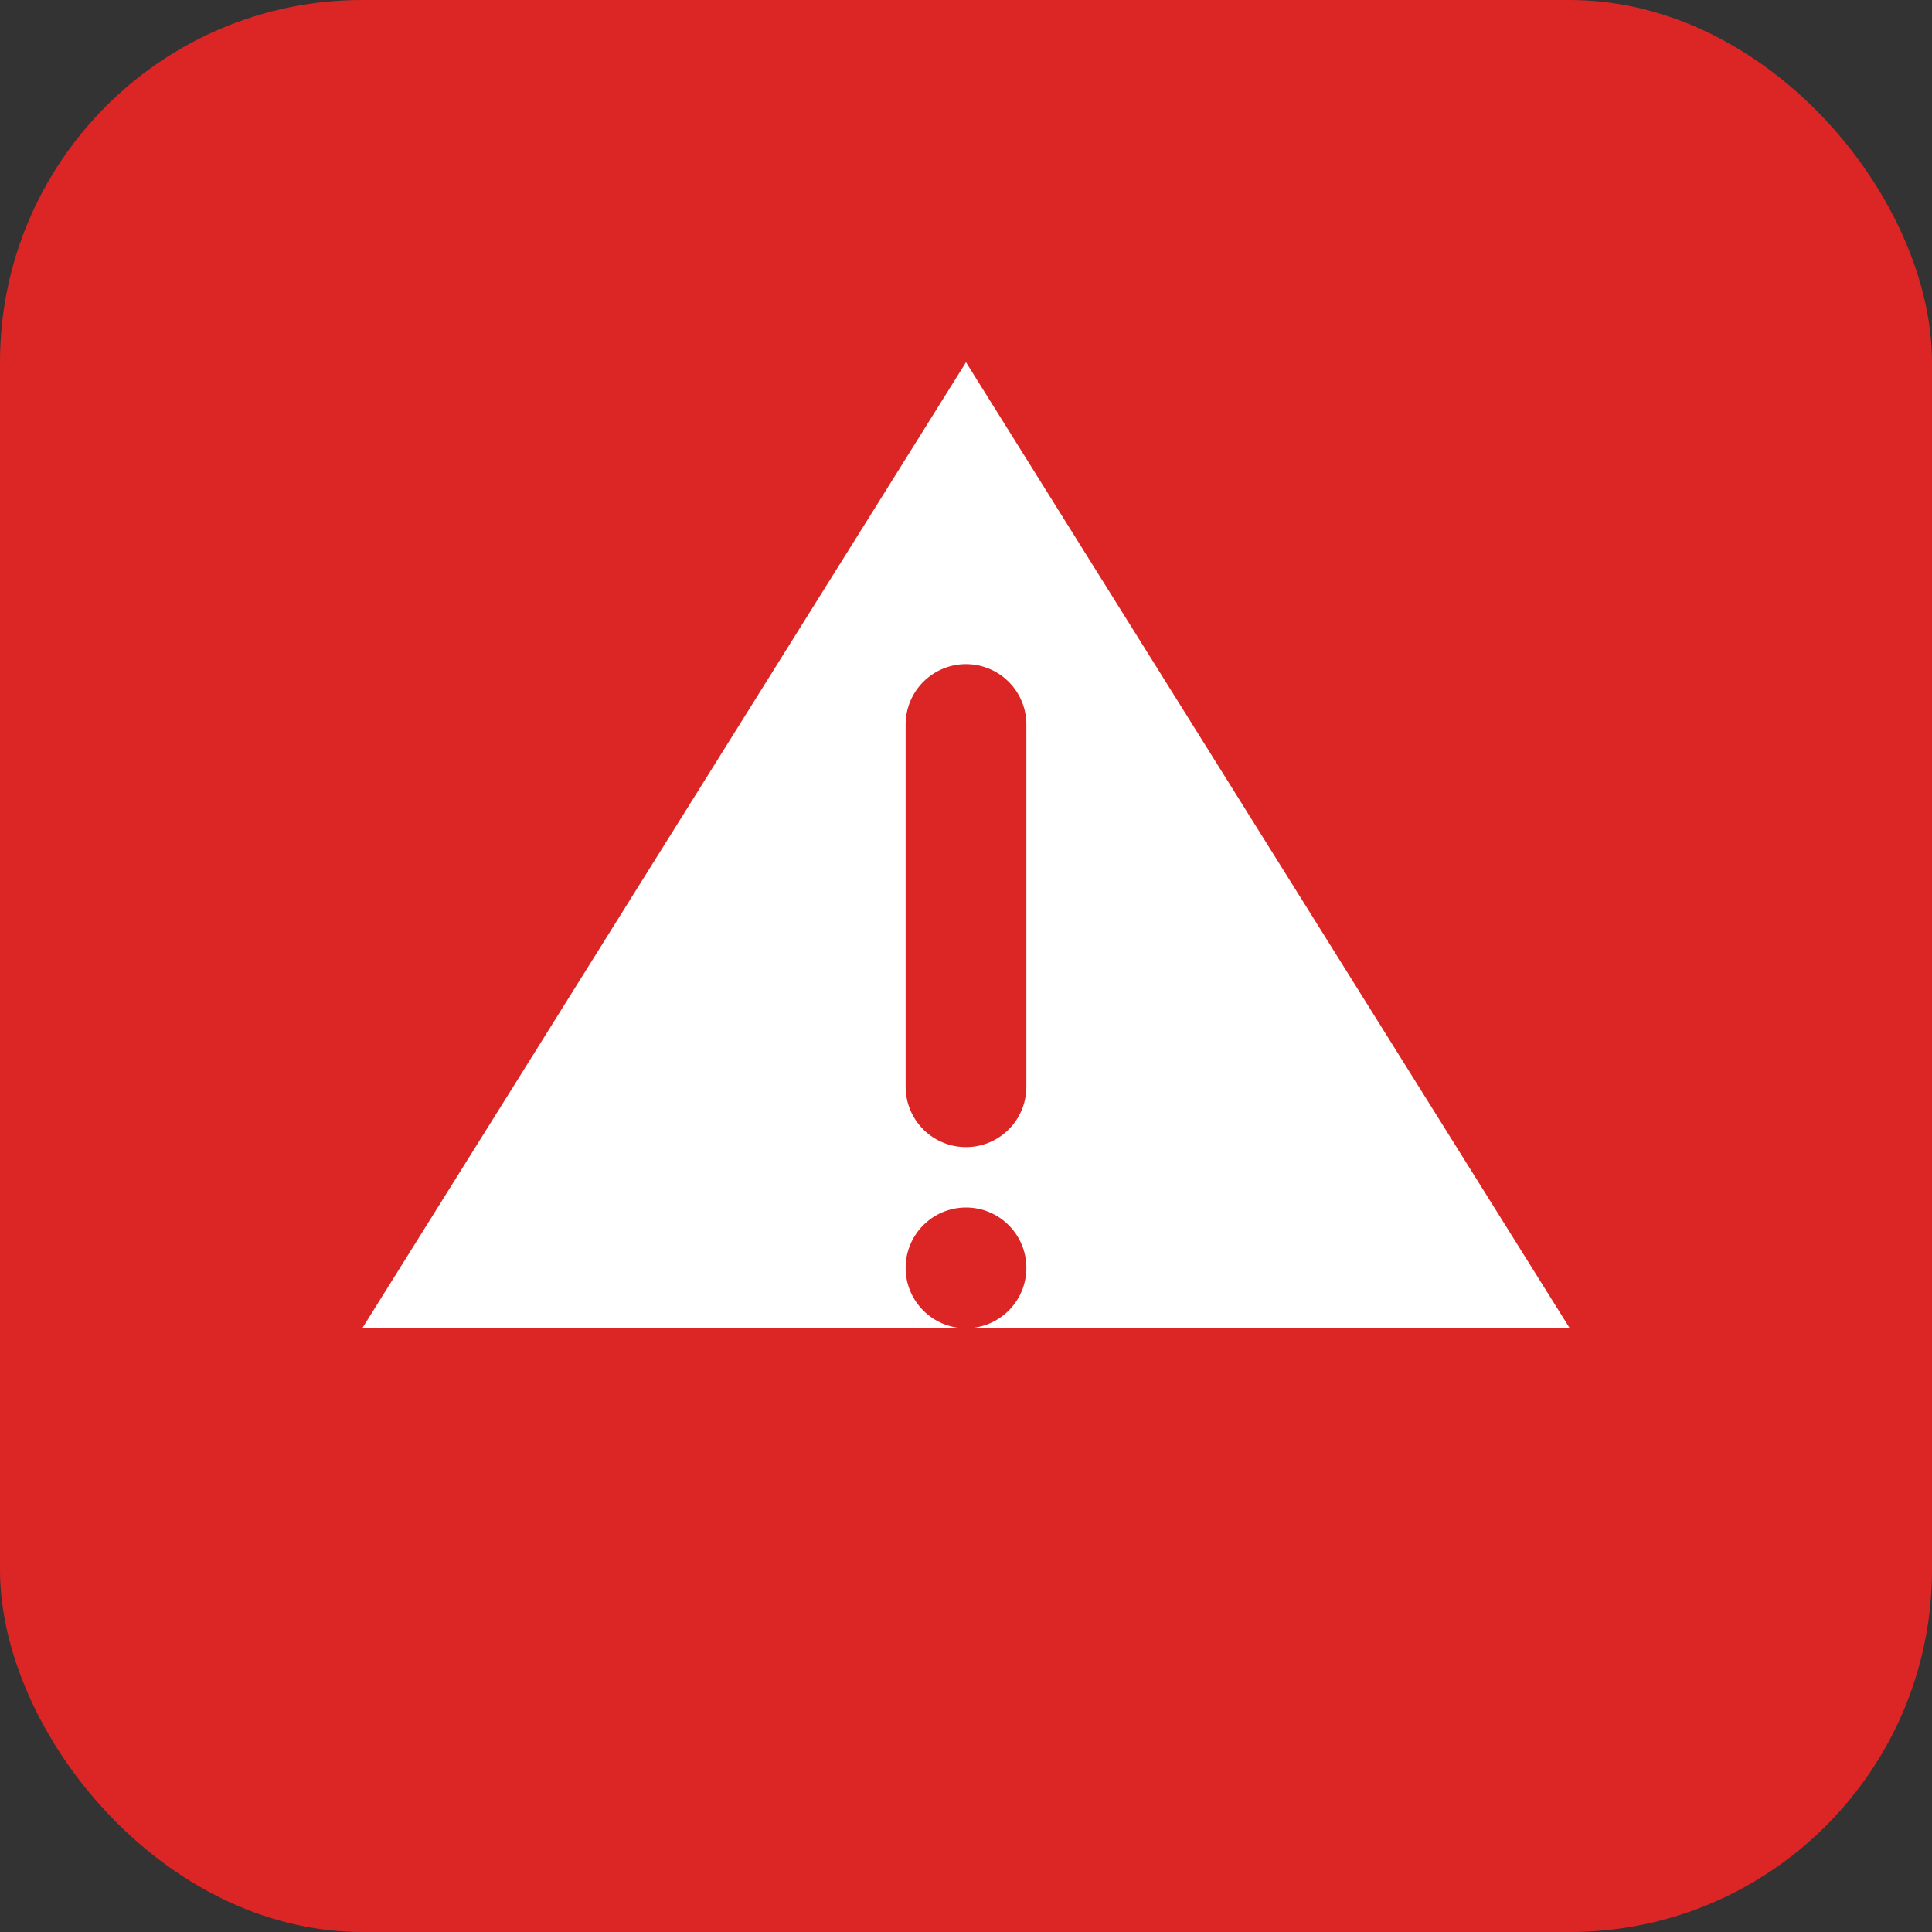 <svg width="32" height="32" viewBox="0 0 32 32" fill="none" xmlns="http://www.w3.org/2000/svg">
  <rect x="0" y="0" width="32" height="32" fill="#333333" stroke="none"/>
  <rect width="32" height="32" rx="6" fill="#DC2626"/>
  <path d="M16 6L26 22H6L16 6Z" fill="white"/>
  <path d="M16 12V18" stroke="#DC2626" stroke-width="2" stroke-linecap="round"/>
  <circle cx="16" cy="21" r="1" fill="#DC2626"/>
</svg> 